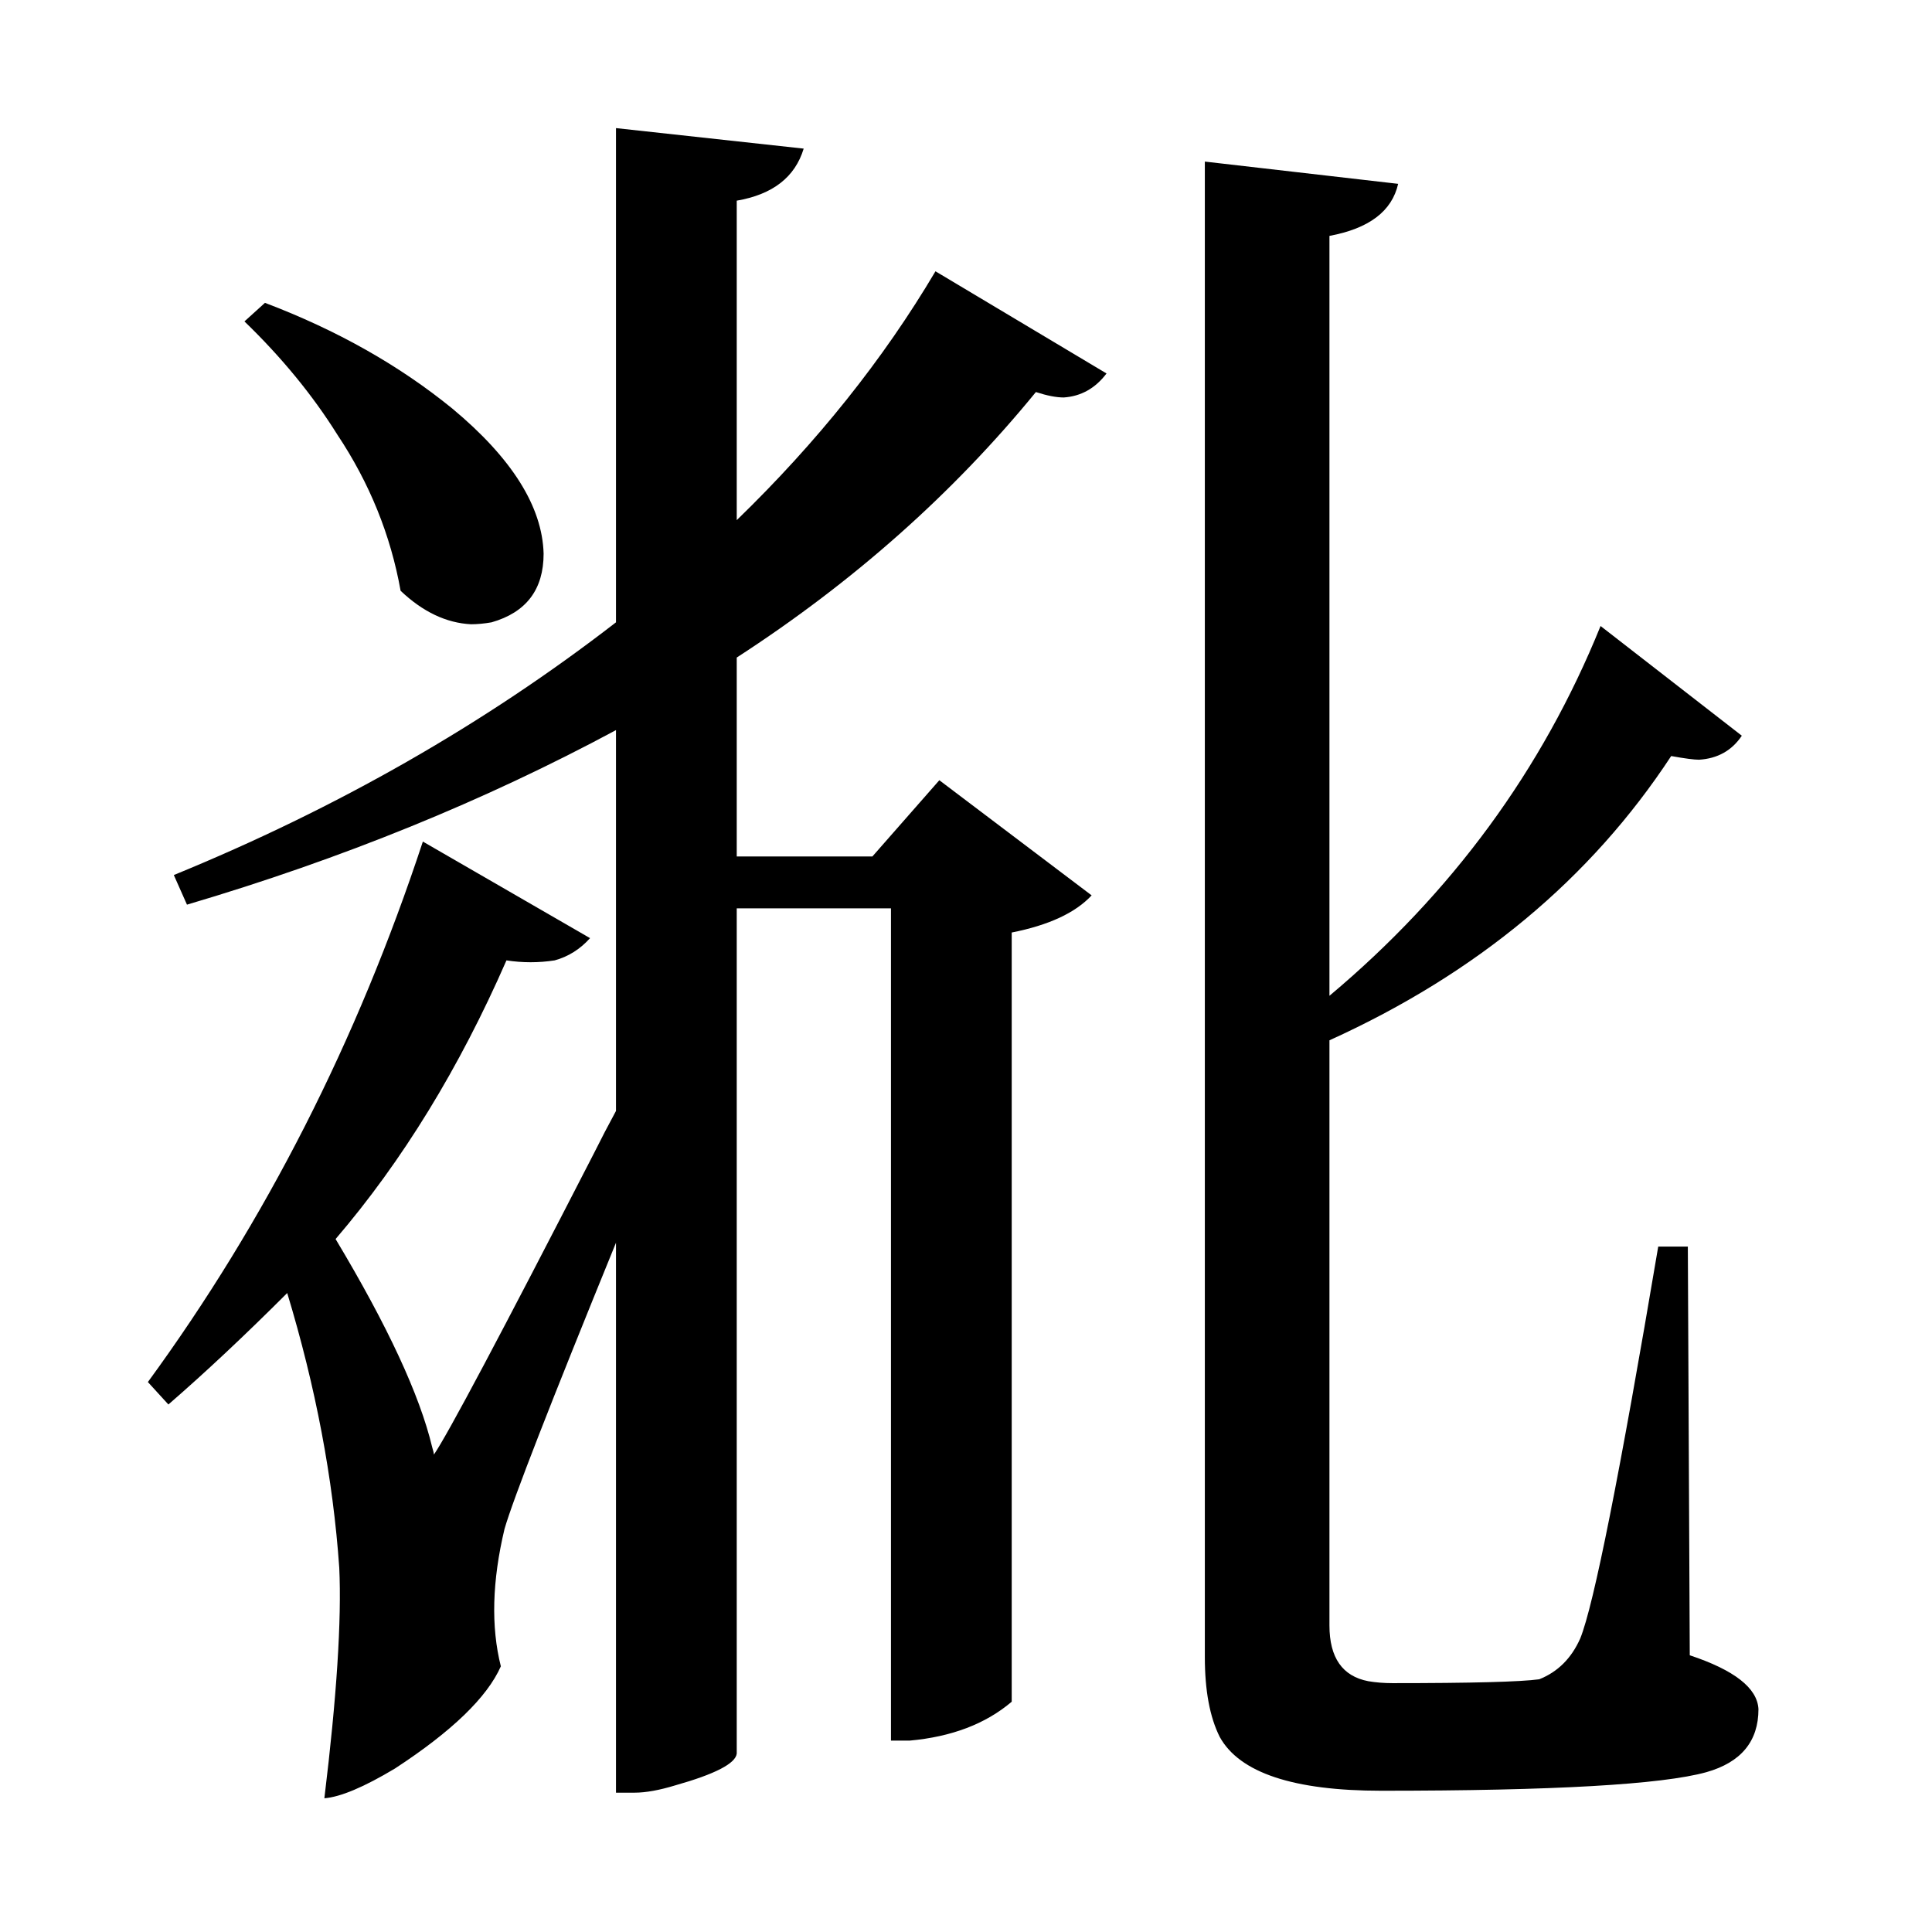 <?xml version="1.0" encoding="UTF-8"?>
<svg xmlns="http://www.w3.org/2000/svg" xmlns:xlink="http://www.w3.org/1999/xlink" width="156pt" height="156pt" viewBox="0 0 156 156" version="1.1">
<defs>
<g>
<symbol overflow="visible" id="glyph0-0">
<path style="stroke:none;" d=""/>
</symbol>
<symbol overflow="visible" id="glyph0-1">
<path style="stroke:none;" d="M 56.547 -91.5 C 63.047 -97.801 68.395 -104.5 72.594 -111.594 L 86.406 -103.344 C 85.5 -102.145 84.348 -101.5 82.953 -101.406 C 82.348 -101.406 81.598 -101.551 80.703 -101.844 C 74.004 -93.645 65.953 -86.5 56.547 -80.406 L 56.547 -64.344 L 67.5 -64.344 L 72.906 -70.5 L 85.203 -61.203 C 83.898 -59.797 81.75 -58.797 78.75 -58.203 L 78.75 3.906 C 76.645 5.695 73.895 6.742 70.5 7.047 L 69 7.047 L 69 -60.156 L 56.547 -60.156 L 56.547 8.094 C 56.453 8.895 54.801 9.75 51.594 10.656 C 50.301 11.051 49.203 11.25 48.297 11.25 L 46.797 11.25 L 46.797 -33.156 C 41.492 -20.156 38.492 -12.453 37.797 -10.047 C 36.797 -5.848 36.695 -2.148 37.5 1.047 C 36.395 3.547 33.547 6.297 28.953 9.297 C 26.453 10.797 24.551 11.598 23.25 11.703 C 24.25 3.504 24.648 -2.695 24.453 -6.906 C 23.953 -14.102 22.551 -21.5 20.25 -29.094 C 16.852 -25.695 13.656 -22.695 10.656 -20.094 L 9 -21.906 C 18.5 -34.906 25.898 -49.453 31.203 -65.547 L 44.703 -57.75 C 43.898 -56.852 42.945 -56.254 41.844 -55.953 C 40.551 -55.754 39.254 -55.754 37.953 -55.953 C 34.148 -47.254 29.551 -39.754 24.156 -33.453 C 28.352 -26.453 30.953 -20.852 31.953 -16.656 C 32.047 -16.352 32.094 -16.148 32.094 -16.047 C 33.195 -17.648 37.5 -25.75 45 -40.344 C 45.602 -41.551 46.203 -42.703 46.797 -43.797 L 46.797 -74.547 C 36.203 -68.848 24.656 -64.148 12.156 -60.453 L 11.094 -62.844 C 24.301 -68.25 36.203 -75.051 46.797 -83.25 L 46.797 -123.156 L 61.953 -121.5 C 61.254 -119.195 59.453 -117.797 56.547 -117.297 Z M 133.5 0.156 C 137.102 1.352 138.953 2.801 139.047 4.5 C 139.047 7.102 137.645 8.801 134.844 9.594 C 131.25 10.594 122.5 11.094 108.594 11.094 C 101.5 11.094 97.148 9.645 95.547 6.75 C 94.742 5.145 94.344 2.992 94.344 0.297 L 94.344 -120.453 L 109.953 -118.656 C 109.453 -116.445 107.602 -115.047 104.406 -114.453 L 104.406 -53.094 C 114.301 -61.395 121.598 -71.348 126.297 -82.953 L 137.703 -74.094 C 136.898 -72.895 135.75 -72.25 134.25 -72.156 C 133.852 -72.156 133.102 -72.254 132 -72.453 C 125.5 -62.547 116.301 -54.895 104.406 -49.5 L 104.406 -2.25 C 104.406 0.352 105.453 1.852 107.547 2.25 C 108.148 2.352 108.801 2.406 109.5 2.406 C 115.895 2.406 119.844 2.301 121.344 2.094 C 122.844 1.5 123.945 0.398 124.656 -1.203 C 125.75 -3.898 127.848 -14.445 130.953 -32.844 L 133.344 -32.844 Z M 24.297 -98.406 C 22.297 -101.602 19.797 -104.648 16.797 -107.547 L 18.453 -109.047 C 24.254 -106.848 29.301 -104 33.594 -100.5 C 38.395 -96.5 40.848 -92.598 40.953 -88.797 C 40.953 -85.898 39.551 -84.051 36.75 -83.25 C 36.145 -83.145 35.594 -83.094 35.094 -83.094 C 33.094 -83.195 31.195 -84.098 29.406 -85.797 C 28.602 -90.297 26.898 -94.5 24.297 -98.406 Z M 24.297 -98.406 "/>
</symbol>
</g>
</defs>
<g id="surface676">
<rect x="0" y="0" width="156" height="156" style="fill:rgb(100%,100%,100%);fill-opacity:0;stroke:none;"/>
<g style="fill:rgb(0%,0%,0%);fill-opacity:1;">
  <use xlink:href="#glyph0-1" x="2.941" y="133.5"/>
</g>
</g>
</svg>

